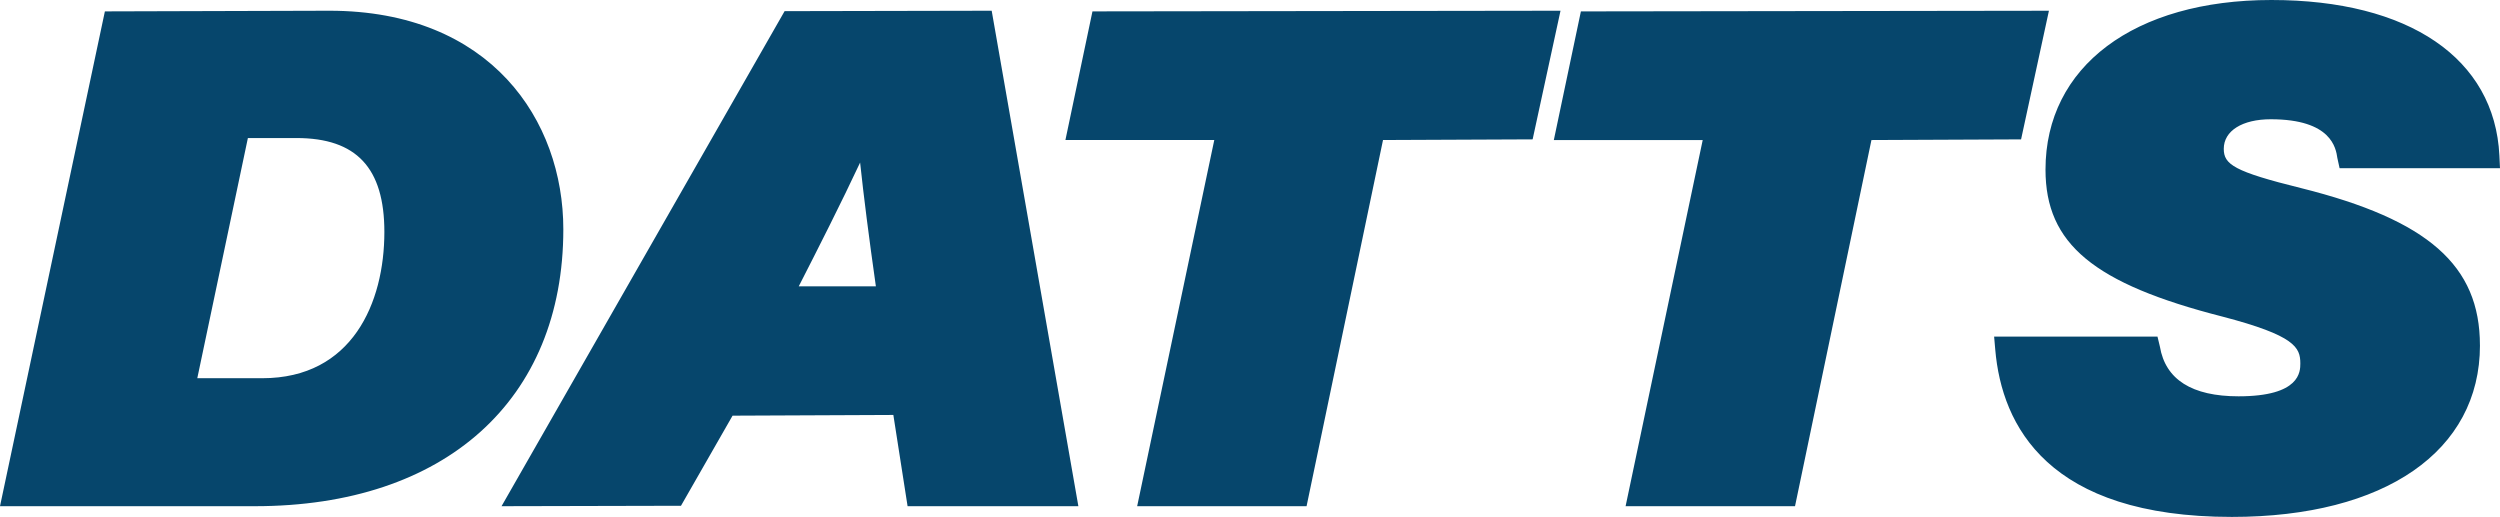 <svg xmlns="http://www.w3.org/2000/svg" id="Layer_2" data-name="Layer 2" viewBox="0 0 1701.67 351.85"><defs><style>      .cls-1 {        fill: #06466c;      }    </style></defs><g id="Layer_1" data-name="Layer 1"><path class="cls-1" d="M224.18,7.3l-152.79.45L0,344.55h173.51c129.49,0,209.93-72.23,209.93-188.49,0-74.05-49.25-148.76-159.26-148.76ZM178.53,257.43h-44.24l34.44-163.47h33.07c40.82,0,59.83,20.31,59.83,63.94,0,48.12-21.83,99.54-83.11,99.54ZM534.06,7.59l-192.68,336.96,122.14-.29,35.11-61.33,109.44-.49,9.69,62.11h116.25L675.01,7.3l-140.94.29ZM543.68,194.9c12.99-25.39,29.27-57.53,41.77-84.25,2.38,22.46,5.98,50.79,10.73,84.25h-52.5ZM1062.19,7.3l-18.98,87.56-101.84.45-52.03,249.23h-115.31l52.49-249.23h-101.33l18.41-87.56,318.59-.45ZM1375.69,94.87l-101.86.45-52.02,249.23h-115.32l52.49-249.23h-101.34l18.42-87.56,318.58-.45-18.96,87.56ZM1688.03,235.04c0,72.05-64.7,116.81-168.85,116.81-125.03,0-156.6-61.9-161.07-113.83l-.77-8.89h111.2l1.64,6.82c3.8,22.43,21.82,33.81,53.55,33.81,42.03,0,42.03-16.86,42.03-22.41,0-10.86-3.67-18.94-52.77-31.79-87.97-22.46-120.68-49.6-120.68-100.12,0-70.13,60.36-115.44,153.79-115.44s151.99,39.6,155.16,105.93l.41,8.57h-109.18l-1.53-6.98c-.96-6.52-3.87-26.34-45.31-26.34-19.43,0-32,7.89-32,20.12,0,10.63,6.91,15.43,52.66,26.75,86.45,21.62,121.7,52.61,121.7,107Z"></path></g></svg>